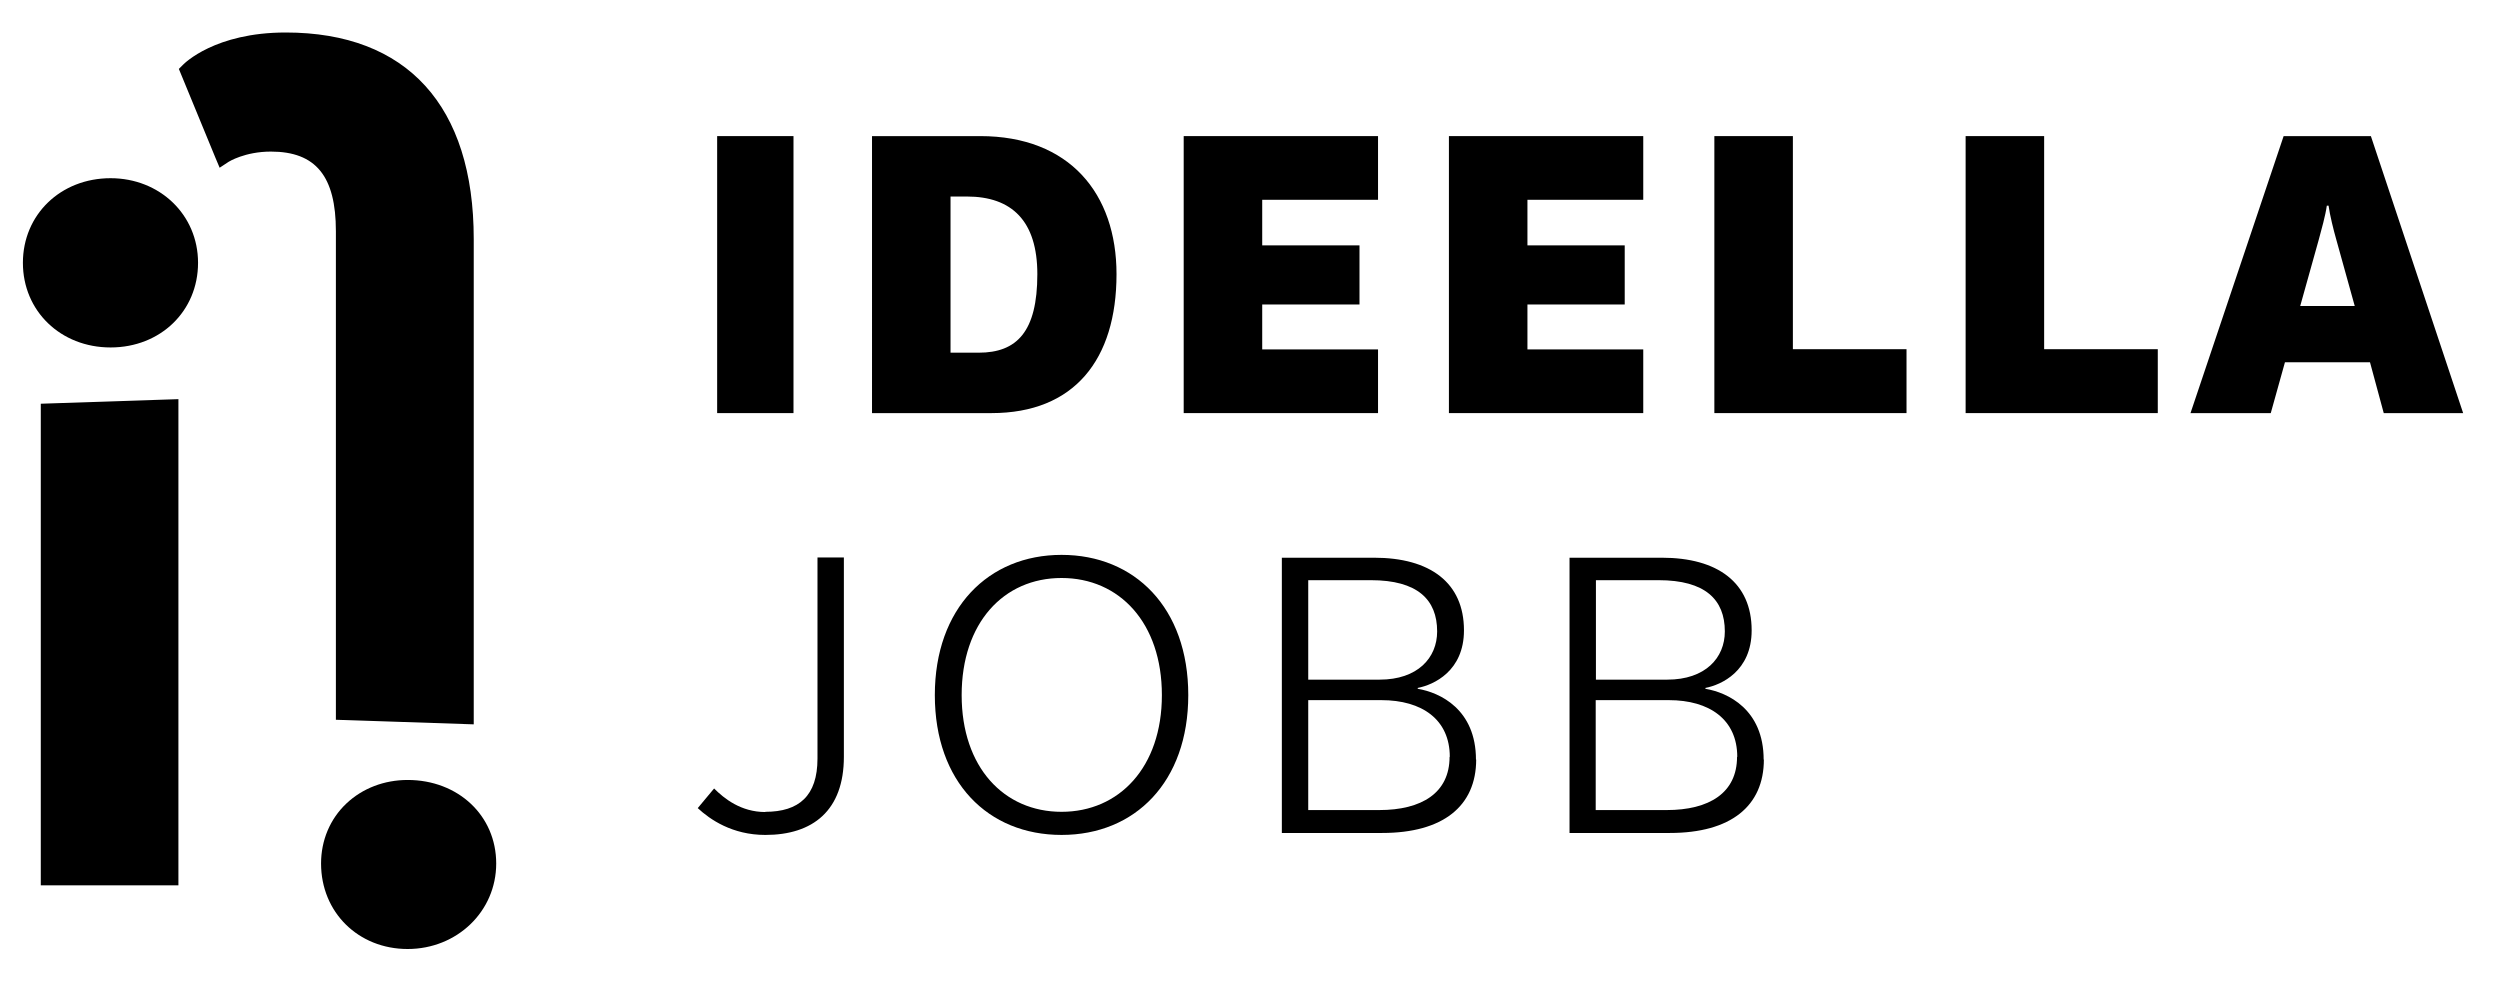 <?xml version="1.0" encoding="UTF-8"?>
<svg id="Layer_1" data-name="Layer 1" xmlns="http://www.w3.org/2000/svg" viewBox="0 0 114.62 45.36">
  <g>
    <polygon points="1.87 40.59 8.18 40.59 8.18 18.3 1.87 18.51 1.87 40.59"/>
    <path d="M5.07,8.17c-2.29,0-4.02,1.67-4.02,3.88s1.73,3.88,4.02,3.88,4.01-1.67,4.01-3.88-1.76-3.88-4.01-3.88Z"/>
    <path d="M18.69,35.76c-1.07,0-2.07.38-2.81,1.08-.75.71-1.16,1.69-1.16,2.75,0,2.24,1.71,3.92,3.97,3.92s4.06-1.72,4.06-3.92-1.75-3.83-4.06-3.83Z"/>
    <path d="M15.4,33l6.32.21V10.96c0-6.11-3.06-9.47-8.62-9.47-3.25,0-4.65,1.42-4.71,1.48l-.19.19,1.68,4.08.19.45.41-.27s.74-.47,1.94-.47c2.06,0,2.98,1.13,2.98,3.65v22.4Z"/>
  </g>
  <g>
    <path d="M32.88,6.24h3.5v12.7h-3.5V6.24Z"/>
    <path d="M51.19,12.57c0,3.92-1.94,6.37-5.73,6.37h-5.48V6.24h4.96c4.1,0,6.25,2.64,6.25,6.33ZM47.56,12.57c0-2.44-1.17-3.56-3.23-3.56h-.75v7.16h1.29c1.75,0,2.69-.96,2.69-3.6Z"/>
    <path d="M57.87,9.17v2.08h4.46v2.71h-4.46v2.06h5.31v2.92h-8.91V6.24h8.91v2.92h-5.31Z"/>
    <path d="M70.03,9.17v2.08h4.46v2.71h-4.46v2.06h5.31v2.92h-8.91V6.24h8.91v2.92h-5.31Z"/>
    <path d="M87.41,16.02v2.92h-8.81V6.24h3.6v9.77h5.21Z"/>
    <path d="M98.93,16.02v2.92h-8.81V6.24h3.6v9.77h5.21Z"/>
    <path d="M108.67,16.61h-3.91l-.65,2.33h-3.68l4.27-12.7h4l4.23,12.7h-3.64l-.63-2.33ZM107.96,14.03l-.85-3.06c-.12-.42-.29-1.1-.35-1.54h-.08c-.06.44-.25,1.12-.37,1.56l-.85,3.04h2.48Z"/>
    <path d="M35.09,37.22c1.54,0,2.39-.73,2.39-2.44v-9.22h1.21v9.14c0,2.46-1.42,3.58-3.6,3.58-1.52,0-2.54-.71-3.1-1.23l.75-.9c.46.46,1.23,1.08,2.35,1.08Z"/>
    <path d="M54.48,31.87c0,3.98-2.44,6.41-5.81,6.41s-5.81-2.42-5.81-6.41,2.46-6.43,5.81-6.43,5.81,2.42,5.81,6.43ZM53.27,31.87c0-3.31-1.94-5.37-4.6-5.37s-4.58,2.06-4.58,5.37,1.94,5.35,4.58,5.35,4.6-2.04,4.6-5.35Z"/>
    <path d="M67.68,34.82c0,2.14-1.52,3.37-4.31,3.37h-4.6v-12.62h4.23c2.56,0,4.12,1.14,4.12,3.33,0,1.87-1.39,2.5-2.12,2.64v.04c1.02.17,2.67.94,2.67,3.25ZM62.85,26.6h-2.87v4.56h3.27c1.75,0,2.64-1,2.64-2.21,0-1.46-.9-2.35-3.04-2.35ZM66.47,34.7c0-1.71-1.27-2.6-3.14-2.6h-3.35v5.04h3.25c1.96,0,3.23-.79,3.23-2.44Z"/>
    <path d="M80.87,34.82c0,2.14-1.52,3.37-4.31,3.37h-4.6v-12.62h4.23c2.56,0,4.12,1.14,4.12,3.33,0,1.87-1.39,2.5-2.12,2.64v.04c1.02.17,2.67.94,2.67,3.25ZM76.04,26.6h-2.87v4.56h3.27c1.75,0,2.64-1,2.64-2.21,0-1.46-.9-2.35-3.04-2.35ZM79.65,34.7c0-1.71-1.27-2.6-3.14-2.6h-3.35v5.04h3.25c1.96,0,3.23-.79,3.23-2.44Z"/>
  </g>
</svg>
